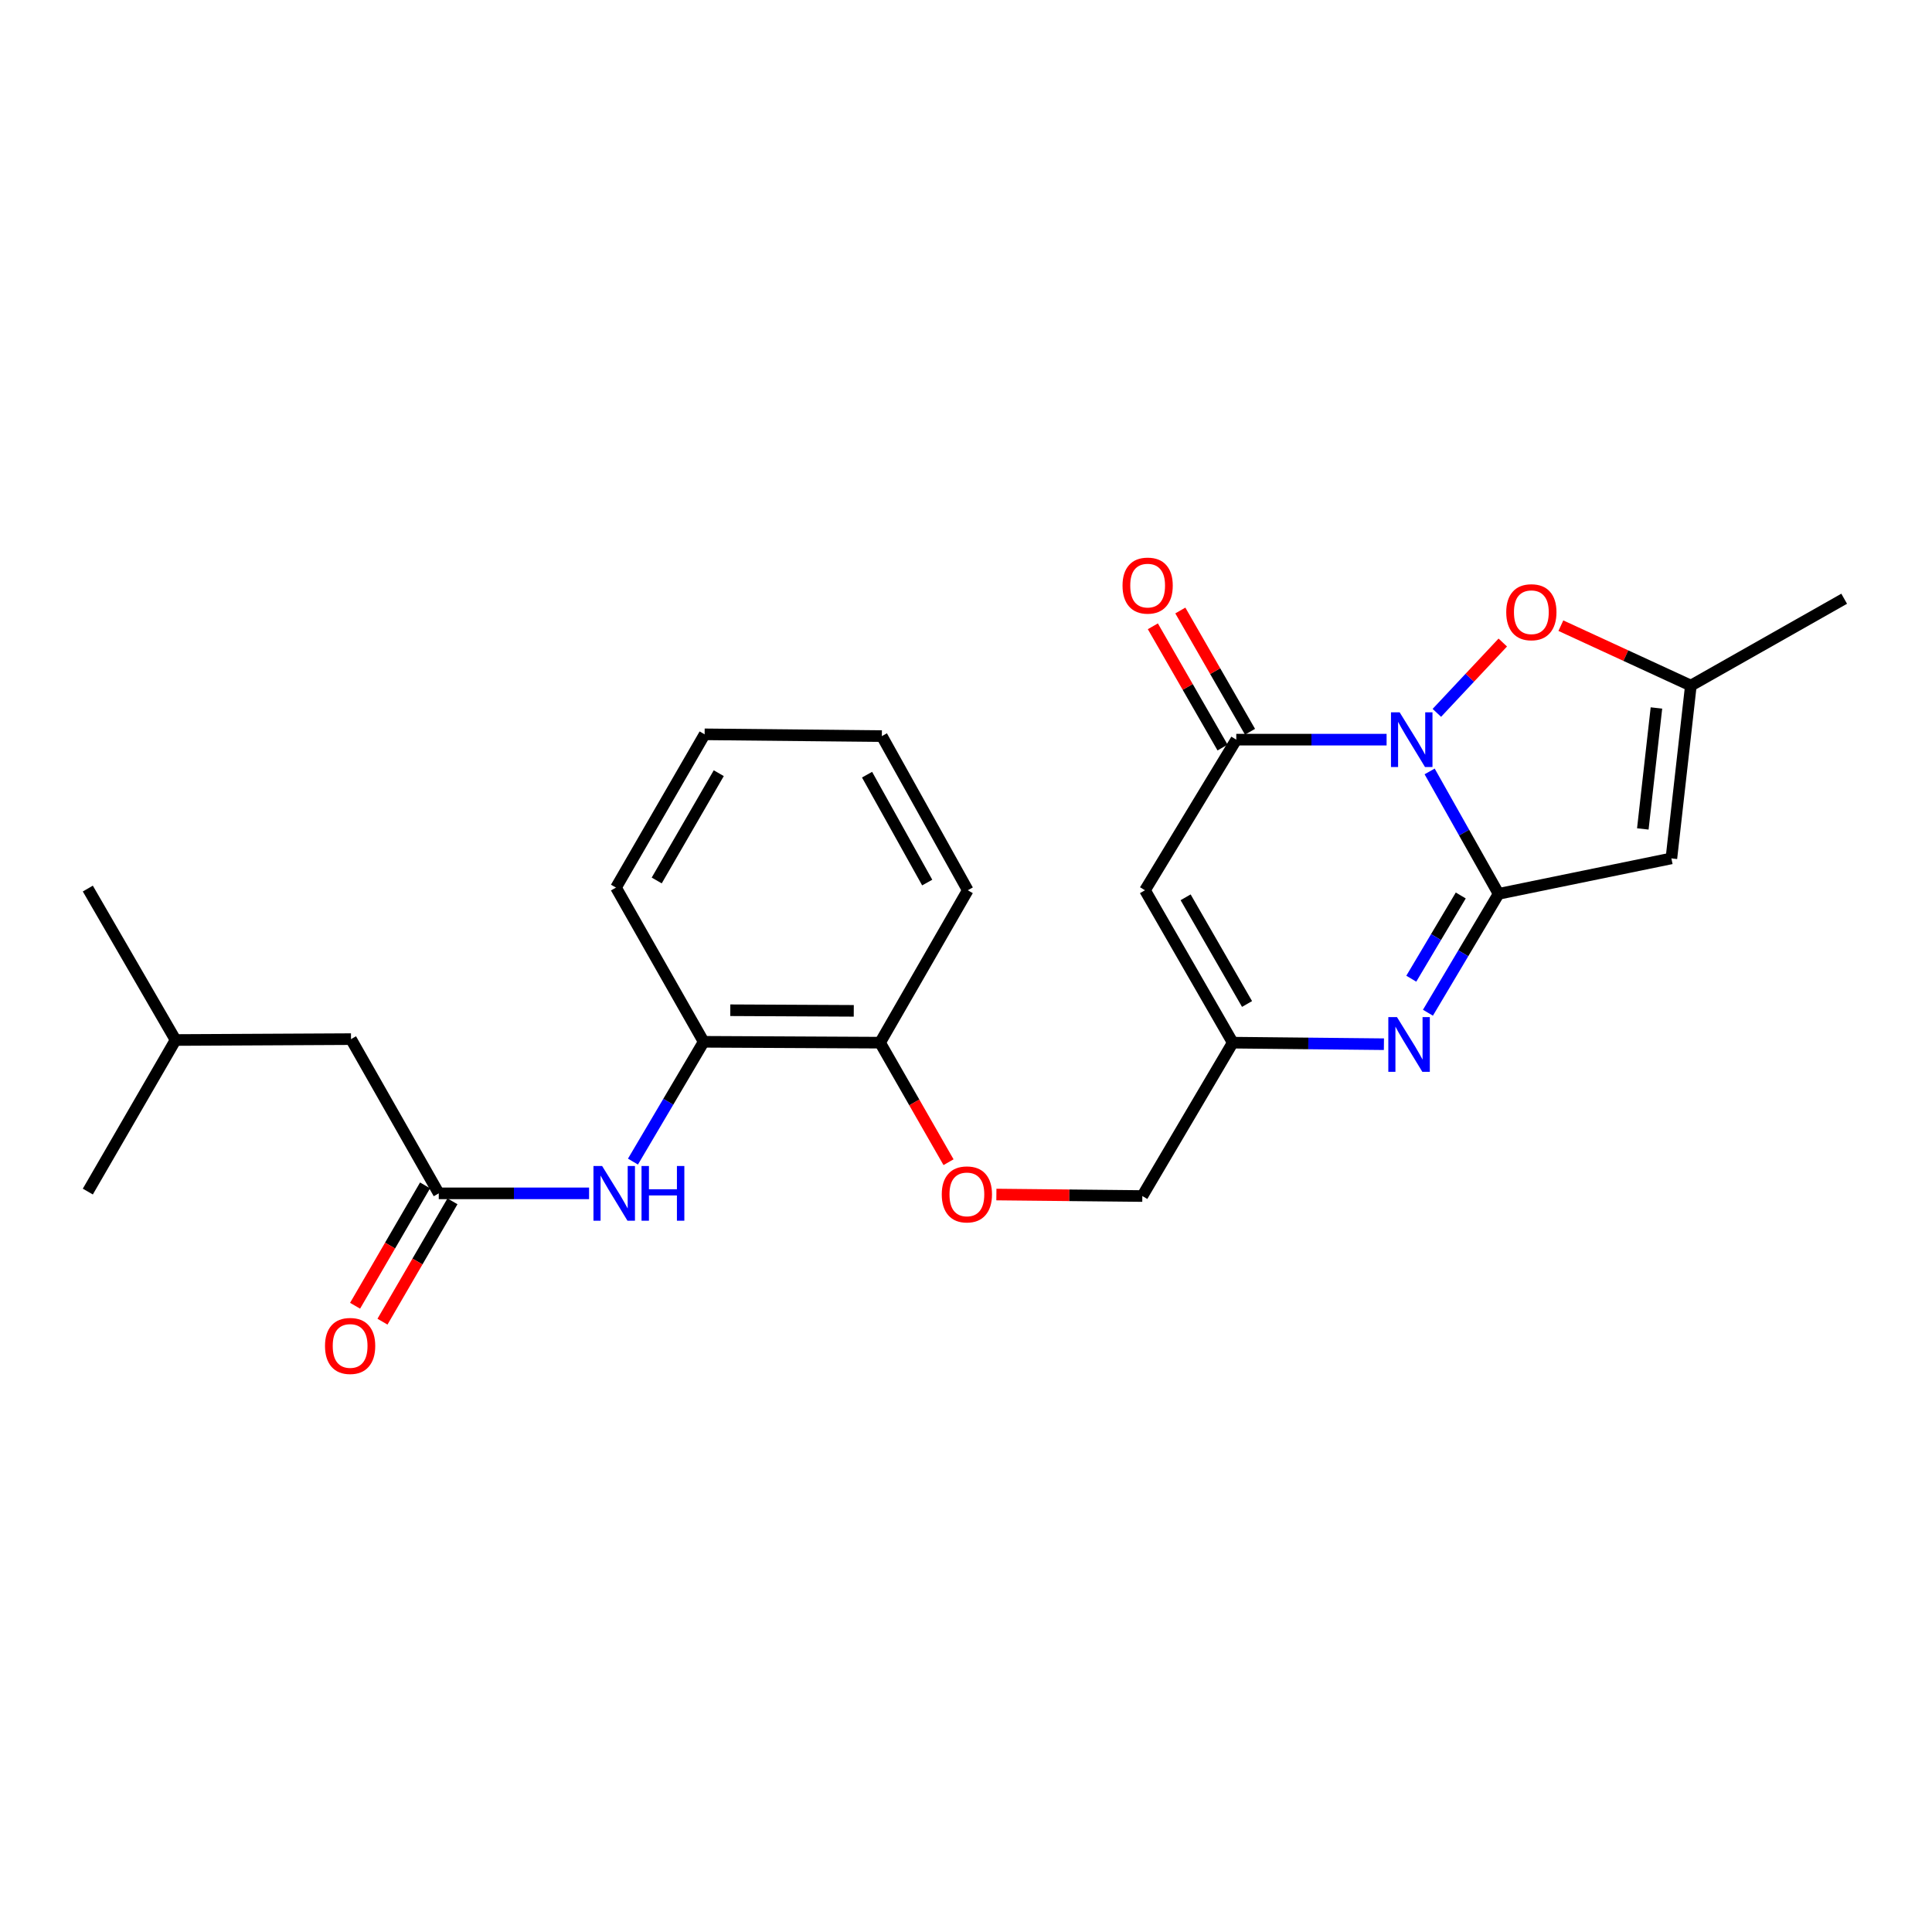<?xml version='1.0' encoding='iso-8859-1'?>
<svg version='1.1' baseProfile='full'
              xmlns='http://www.w3.org/2000/svg'
                      xmlns:rdkit='http://www.rdkit.org/xml'
                      xmlns:xlink='http://www.w3.org/1999/xlink'
                  xml:space='preserve'
width='1000px' height='1000px' viewBox='0 0 1000 1000'>
<!-- END OF HEADER -->
<rect style='opacity:1.0;fill:#FFFFFF;stroke:none' width='1000' height='1000' x='0' y='0'> </rect>
<path class='bond-0' d='M 739.977,399.292 L 757.827,430.972' style='fill:none;fill-rule:evenodd;stroke:#0000FF;stroke-width:6px;stroke-linecap:butt;stroke-linejoin:miter;stroke-opacity:1' />
<path class='bond-0' d='M 757.827,430.972 L 775.677,462.652' style='fill:none;fill-rule:evenodd;stroke:#000000;stroke-width:6px;stroke-linecap:butt;stroke-linejoin:miter;stroke-opacity:1' />
<path class='bond-1' d='M 717.698,382.842 L 678.798,382.842' style='fill:none;fill-rule:evenodd;stroke:#0000FF;stroke-width:6px;stroke-linecap:butt;stroke-linejoin:miter;stroke-opacity:1' />
<path class='bond-1' d='M 678.798,382.842 L 639.898,382.842' style='fill:none;fill-rule:evenodd;stroke:#000000;stroke-width:6px;stroke-linecap:butt;stroke-linejoin:miter;stroke-opacity:1' />
<path class='bond-5' d='M 743.712,368.973 L 760.776,350.774' style='fill:none;fill-rule:evenodd;stroke:#0000FF;stroke-width:6px;stroke-linecap:butt;stroke-linejoin:miter;stroke-opacity:1' />
<path class='bond-5' d='M 760.776,350.774 L 777.84,332.574' style='fill:none;fill-rule:evenodd;stroke:#FF0000;stroke-width:6px;stroke-linecap:butt;stroke-linejoin:miter;stroke-opacity:1' />
<path class='bond-2' d='M 775.677,462.652 L 757.387,493.418' style='fill:none;fill-rule:evenodd;stroke:#000000;stroke-width:6px;stroke-linecap:butt;stroke-linejoin:miter;stroke-opacity:1' />
<path class='bond-2' d='M 757.387,493.418 L 739.098,524.185' style='fill:none;fill-rule:evenodd;stroke:#0000FF;stroke-width:6px;stroke-linecap:butt;stroke-linejoin:miter;stroke-opacity:1' />
<path class='bond-2' d='M 756.088,463.499 L 743.286,485.035' style='fill:none;fill-rule:evenodd;stroke:#000000;stroke-width:6px;stroke-linecap:butt;stroke-linejoin:miter;stroke-opacity:1' />
<path class='bond-2' d='M 743.286,485.035 L 730.483,506.572' style='fill:none;fill-rule:evenodd;stroke:#0000FF;stroke-width:6px;stroke-linecap:butt;stroke-linejoin:miter;stroke-opacity:1' />
<path class='bond-3' d='M 775.677,462.652 L 865.111,444.306' style='fill:none;fill-rule:evenodd;stroke:#000000;stroke-width:6px;stroke-linecap:butt;stroke-linejoin:miter;stroke-opacity:1' />
<path class='bond-4' d='M 639.898,382.842 L 592.643,460.793' style='fill:none;fill-rule:evenodd;stroke:#000000;stroke-width:6px;stroke-linecap:butt;stroke-linejoin:miter;stroke-opacity:1' />
<path class='bond-11' d='M 647.009,378.754 L 628.973,347.375' style='fill:none;fill-rule:evenodd;stroke:#000000;stroke-width:6px;stroke-linecap:butt;stroke-linejoin:miter;stroke-opacity:1' />
<path class='bond-11' d='M 628.973,347.375 L 610.937,315.996' style='fill:none;fill-rule:evenodd;stroke:#FF0000;stroke-width:6px;stroke-linecap:butt;stroke-linejoin:miter;stroke-opacity:1' />
<path class='bond-11' d='M 632.787,386.929 L 614.75,355.55' style='fill:none;fill-rule:evenodd;stroke:#000000;stroke-width:6px;stroke-linecap:butt;stroke-linejoin:miter;stroke-opacity:1' />
<path class='bond-11' d='M 614.75,355.55 L 596.714,324.172' style='fill:none;fill-rule:evenodd;stroke:#FF0000;stroke-width:6px;stroke-linecap:butt;stroke-linejoin:miter;stroke-opacity:1' />
<path class='bond-26' d='M 716.311,540.479 L 677.188,540.081' style='fill:none;fill-rule:evenodd;stroke:#0000FF;stroke-width:6px;stroke-linecap:butt;stroke-linejoin:miter;stroke-opacity:1' />
<path class='bond-26' d='M 677.188,540.081 L 638.066,539.682' style='fill:none;fill-rule:evenodd;stroke:#000000;stroke-width:6px;stroke-linecap:butt;stroke-linejoin:miter;stroke-opacity:1' />
<path class='bond-25' d='M 865.111,444.306 L 875.182,354.862' style='fill:none;fill-rule:evenodd;stroke:#000000;stroke-width:6px;stroke-linecap:butt;stroke-linejoin:miter;stroke-opacity:1' />
<path class='bond-25' d='M 850.32,429.054 L 857.369,366.443' style='fill:none;fill-rule:evenodd;stroke:#000000;stroke-width:6px;stroke-linecap:butt;stroke-linejoin:miter;stroke-opacity:1' />
<path class='bond-6' d='M 592.643,460.793 L 638.066,539.682' style='fill:none;fill-rule:evenodd;stroke:#000000;stroke-width:6px;stroke-linecap:butt;stroke-linejoin:miter;stroke-opacity:1' />
<path class='bond-6' d='M 613.673,464.44 L 645.469,519.663' style='fill:none;fill-rule:evenodd;stroke:#000000;stroke-width:6px;stroke-linecap:butt;stroke-linejoin:miter;stroke-opacity:1' />
<path class='bond-7' d='M 807.901,323.844 L 841.541,339.353' style='fill:none;fill-rule:evenodd;stroke:#FF0000;stroke-width:6px;stroke-linecap:butt;stroke-linejoin:miter;stroke-opacity:1' />
<path class='bond-7' d='M 841.541,339.353 L 875.182,354.862' style='fill:none;fill-rule:evenodd;stroke:#000000;stroke-width:6px;stroke-linecap:butt;stroke-linejoin:miter;stroke-opacity:1' />
<path class='bond-15' d='M 638.066,539.682 L 591.266,619.064' style='fill:none;fill-rule:evenodd;stroke:#000000;stroke-width:6px;stroke-linecap:butt;stroke-linejoin:miter;stroke-opacity:1' />
<path class='bond-17' d='M 875.182,354.862 L 954.545,309.903' style='fill:none;fill-rule:evenodd;stroke:#000000;stroke-width:6px;stroke-linecap:butt;stroke-linejoin:miter;stroke-opacity:1' />
<path class='bond-8' d='M 227.103,617.679 L 266.003,617.679' style='fill:none;fill-rule:evenodd;stroke:#000000;stroke-width:6px;stroke-linecap:butt;stroke-linejoin:miter;stroke-opacity:1' />
<path class='bond-8' d='M 266.003,617.679 L 304.904,617.679' style='fill:none;fill-rule:evenodd;stroke:#0000FF;stroke-width:6px;stroke-linecap:butt;stroke-linejoin:miter;stroke-opacity:1' />
<path class='bond-14' d='M 220.012,613.556 L 201.9,644.704' style='fill:none;fill-rule:evenodd;stroke:#000000;stroke-width:6px;stroke-linecap:butt;stroke-linejoin:miter;stroke-opacity:1' />
<path class='bond-14' d='M 201.9,644.704 L 183.787,675.853' style='fill:none;fill-rule:evenodd;stroke:#FF0000;stroke-width:6px;stroke-linecap:butt;stroke-linejoin:miter;stroke-opacity:1' />
<path class='bond-14' d='M 234.194,621.802 L 216.081,652.951' style='fill:none;fill-rule:evenodd;stroke:#000000;stroke-width:6px;stroke-linecap:butt;stroke-linejoin:miter;stroke-opacity:1' />
<path class='bond-14' d='M 216.081,652.951 L 197.969,684.099' style='fill:none;fill-rule:evenodd;stroke:#FF0000;stroke-width:6px;stroke-linecap:butt;stroke-linejoin:miter;stroke-opacity:1' />
<path class='bond-16' d='M 227.103,617.679 L 181.68,537.85' style='fill:none;fill-rule:evenodd;stroke:#000000;stroke-width:6px;stroke-linecap:butt;stroke-linejoin:miter;stroke-opacity:1' />
<path class='bond-9' d='M 327.617,601.242 L 345.919,570.239' style='fill:none;fill-rule:evenodd;stroke:#0000FF;stroke-width:6px;stroke-linecap:butt;stroke-linejoin:miter;stroke-opacity:1' />
<path class='bond-9' d='M 345.919,570.239 L 364.221,539.236' style='fill:none;fill-rule:evenodd;stroke:#000000;stroke-width:6px;stroke-linecap:butt;stroke-linejoin:miter;stroke-opacity:1' />
<path class='bond-10' d='M 364.221,539.236 L 455.524,539.682' style='fill:none;fill-rule:evenodd;stroke:#000000;stroke-width:6px;stroke-linecap:butt;stroke-linejoin:miter;stroke-opacity:1' />
<path class='bond-10' d='M 377.997,522.898 L 441.909,523.211' style='fill:none;fill-rule:evenodd;stroke:#000000;stroke-width:6px;stroke-linecap:butt;stroke-linejoin:miter;stroke-opacity:1' />
<path class='bond-18' d='M 364.221,539.236 L 318.834,459.416' style='fill:none;fill-rule:evenodd;stroke:#000000;stroke-width:6px;stroke-linecap:butt;stroke-linejoin:miter;stroke-opacity:1' />
<path class='bond-12' d='M 455.524,539.682 L 473.242,570.618' style='fill:none;fill-rule:evenodd;stroke:#000000;stroke-width:6px;stroke-linecap:butt;stroke-linejoin:miter;stroke-opacity:1' />
<path class='bond-12' d='M 473.242,570.618 L 490.96,601.554' style='fill:none;fill-rule:evenodd;stroke:#FF0000;stroke-width:6px;stroke-linecap:butt;stroke-linejoin:miter;stroke-opacity:1' />
<path class='bond-20' d='M 455.524,539.682 L 500.921,460.793' style='fill:none;fill-rule:evenodd;stroke:#000000;stroke-width:6px;stroke-linecap:butt;stroke-linejoin:miter;stroke-opacity:1' />
<path class='bond-13' d='M 515.726,618.291 L 553.496,618.678' style='fill:none;fill-rule:evenodd;stroke:#FF0000;stroke-width:6px;stroke-linecap:butt;stroke-linejoin:miter;stroke-opacity:1' />
<path class='bond-13' d='M 553.496,618.678 L 591.266,619.064' style='fill:none;fill-rule:evenodd;stroke:#000000;stroke-width:6px;stroke-linecap:butt;stroke-linejoin:miter;stroke-opacity:1' />
<path class='bond-19' d='M 181.68,537.85 L 90.869,538.306' style='fill:none;fill-rule:evenodd;stroke:#000000;stroke-width:6px;stroke-linecap:butt;stroke-linejoin:miter;stroke-opacity:1' />
<path class='bond-27' d='M 318.834,459.416 L 364.714,380.089' style='fill:none;fill-rule:evenodd;stroke:#000000;stroke-width:6px;stroke-linecap:butt;stroke-linejoin:miter;stroke-opacity:1' />
<path class='bond-27' d='M 339.917,455.731 L 372.033,400.201' style='fill:none;fill-rule:evenodd;stroke:#000000;stroke-width:6px;stroke-linecap:butt;stroke-linejoin:miter;stroke-opacity:1' />
<path class='bond-21' d='M 90.869,538.306 L 45.455,616.758' style='fill:none;fill-rule:evenodd;stroke:#000000;stroke-width:6px;stroke-linecap:butt;stroke-linejoin:miter;stroke-opacity:1' />
<path class='bond-22' d='M 90.869,538.306 L 45.455,459.918' style='fill:none;fill-rule:evenodd;stroke:#000000;stroke-width:6px;stroke-linecap:butt;stroke-linejoin:miter;stroke-opacity:1' />
<path class='bond-24' d='M 500.921,460.793 L 456.445,381.01' style='fill:none;fill-rule:evenodd;stroke:#000000;stroke-width:6px;stroke-linecap:butt;stroke-linejoin:miter;stroke-opacity:1' />
<path class='bond-24' d='M 479.92,456.813 L 448.787,400.965' style='fill:none;fill-rule:evenodd;stroke:#000000;stroke-width:6px;stroke-linecap:butt;stroke-linejoin:miter;stroke-opacity:1' />
<path class='bond-23' d='M 364.714,380.089 L 456.445,381.01' style='fill:none;fill-rule:evenodd;stroke:#000000;stroke-width:6px;stroke-linecap:butt;stroke-linejoin:miter;stroke-opacity:1' />
<path  class='atom-0' d='M 724.449 368.682
L 733.729 383.682
Q 734.649 385.162, 736.129 387.842
Q 737.609 390.522, 737.689 390.682
L 737.689 368.682
L 741.449 368.682
L 741.449 397.002
L 737.569 397.002
L 727.609 380.602
Q 726.449 378.682, 725.209 376.482
Q 724.009 374.282, 723.649 373.602
L 723.649 397.002
L 719.969 397.002
L 719.969 368.682
L 724.449 368.682
' fill='#0000FF'/>
<path  class='atom-3' d='M 723.072 526.452
L 732.352 541.452
Q 733.272 542.932, 734.752 545.612
Q 736.232 548.292, 736.312 548.452
L 736.312 526.452
L 740.072 526.452
L 740.072 554.772
L 736.192 554.772
L 726.232 538.372
Q 725.072 536.452, 723.832 534.252
Q 722.632 532.052, 722.272 531.372
L 722.272 554.772
L 718.592 554.772
L 718.592 526.452
L 723.072 526.452
' fill='#0000FF'/>
<path  class='atom-6' d='M 779.628 316.882
Q 779.628 310.082, 782.988 306.282
Q 786.348 302.482, 792.628 302.482
Q 798.908 302.482, 802.268 306.282
Q 805.628 310.082, 805.628 316.882
Q 805.628 323.762, 802.228 327.682
Q 798.828 331.562, 792.628 331.562
Q 786.388 331.562, 782.988 327.682
Q 779.628 323.802, 779.628 316.882
M 792.628 328.362
Q 796.948 328.362, 799.268 325.482
Q 801.628 322.562, 801.628 316.882
Q 801.628 311.322, 799.268 308.522
Q 796.948 305.682, 792.628 305.682
Q 788.308 305.682, 785.948 308.482
Q 783.628 311.282, 783.628 316.882
Q 783.628 322.602, 785.948 325.482
Q 788.308 328.362, 792.628 328.362
' fill='#FF0000'/>
<path  class='atom-10' d='M 311.654 603.519
L 320.934 618.519
Q 321.854 619.999, 323.334 622.679
Q 324.814 625.359, 324.894 625.519
L 324.894 603.519
L 328.654 603.519
L 328.654 631.839
L 324.774 631.839
L 314.814 615.439
Q 313.654 613.519, 312.414 611.319
Q 311.214 609.119, 310.854 608.439
L 310.854 631.839
L 307.174 631.839
L 307.174 603.519
L 311.654 603.519
' fill='#0000FF'/>
<path  class='atom-10' d='M 332.054 603.519
L 335.894 603.519
L 335.894 615.559
L 350.374 615.559
L 350.374 603.519
L 354.214 603.519
L 354.214 631.839
L 350.374 631.839
L 350.374 618.759
L 335.894 618.759
L 335.894 631.839
L 332.054 631.839
L 332.054 603.519
' fill='#0000FF'/>
<path  class='atom-12' d='M 581.019 303.102
Q 581.019 296.302, 584.379 292.502
Q 587.739 288.702, 594.019 288.702
Q 600.299 288.702, 603.659 292.502
Q 607.019 296.302, 607.019 303.102
Q 607.019 309.982, 603.619 313.902
Q 600.219 317.782, 594.019 317.782
Q 587.779 317.782, 584.379 313.902
Q 581.019 310.022, 581.019 303.102
M 594.019 314.582
Q 598.339 314.582, 600.659 311.702
Q 603.019 308.782, 603.019 303.102
Q 603.019 297.542, 600.659 294.742
Q 598.339 291.902, 594.019 291.902
Q 589.699 291.902, 587.339 294.702
Q 585.019 297.502, 585.019 303.102
Q 585.019 308.822, 587.339 311.702
Q 589.699 314.582, 594.019 314.582
' fill='#FF0000'/>
<path  class='atom-14' d='M 487.456 618.215
Q 487.456 611.415, 490.816 607.615
Q 494.176 603.815, 500.456 603.815
Q 506.736 603.815, 510.096 607.615
Q 513.456 611.415, 513.456 618.215
Q 513.456 625.095, 510.056 629.015
Q 506.656 632.895, 500.456 632.895
Q 494.216 632.895, 490.816 629.015
Q 487.456 625.135, 487.456 618.215
M 500.456 629.695
Q 504.776 629.695, 507.096 626.815
Q 509.456 623.895, 509.456 618.215
Q 509.456 612.655, 507.096 609.855
Q 504.776 607.015, 500.456 607.015
Q 496.136 607.015, 493.776 609.815
Q 491.456 612.615, 491.456 618.215
Q 491.456 623.935, 493.776 626.815
Q 496.136 629.695, 500.456 629.695
' fill='#FF0000'/>
<path  class='atom-15' d='M 168.224 696.658
Q 168.224 689.858, 171.584 686.058
Q 174.944 682.258, 181.224 682.258
Q 187.504 682.258, 190.864 686.058
Q 194.224 689.858, 194.224 696.658
Q 194.224 703.538, 190.824 707.458
Q 187.424 711.338, 181.224 711.338
Q 174.984 711.338, 171.584 707.458
Q 168.224 703.578, 168.224 696.658
M 181.224 708.138
Q 185.544 708.138, 187.864 705.258
Q 190.224 702.338, 190.224 696.658
Q 190.224 691.098, 187.864 688.298
Q 185.544 685.458, 181.224 685.458
Q 176.904 685.458, 174.544 688.258
Q 172.224 691.058, 172.224 696.658
Q 172.224 702.378, 174.544 705.258
Q 176.904 708.138, 181.224 708.138
' fill='#FF0000'/>
</svg>
